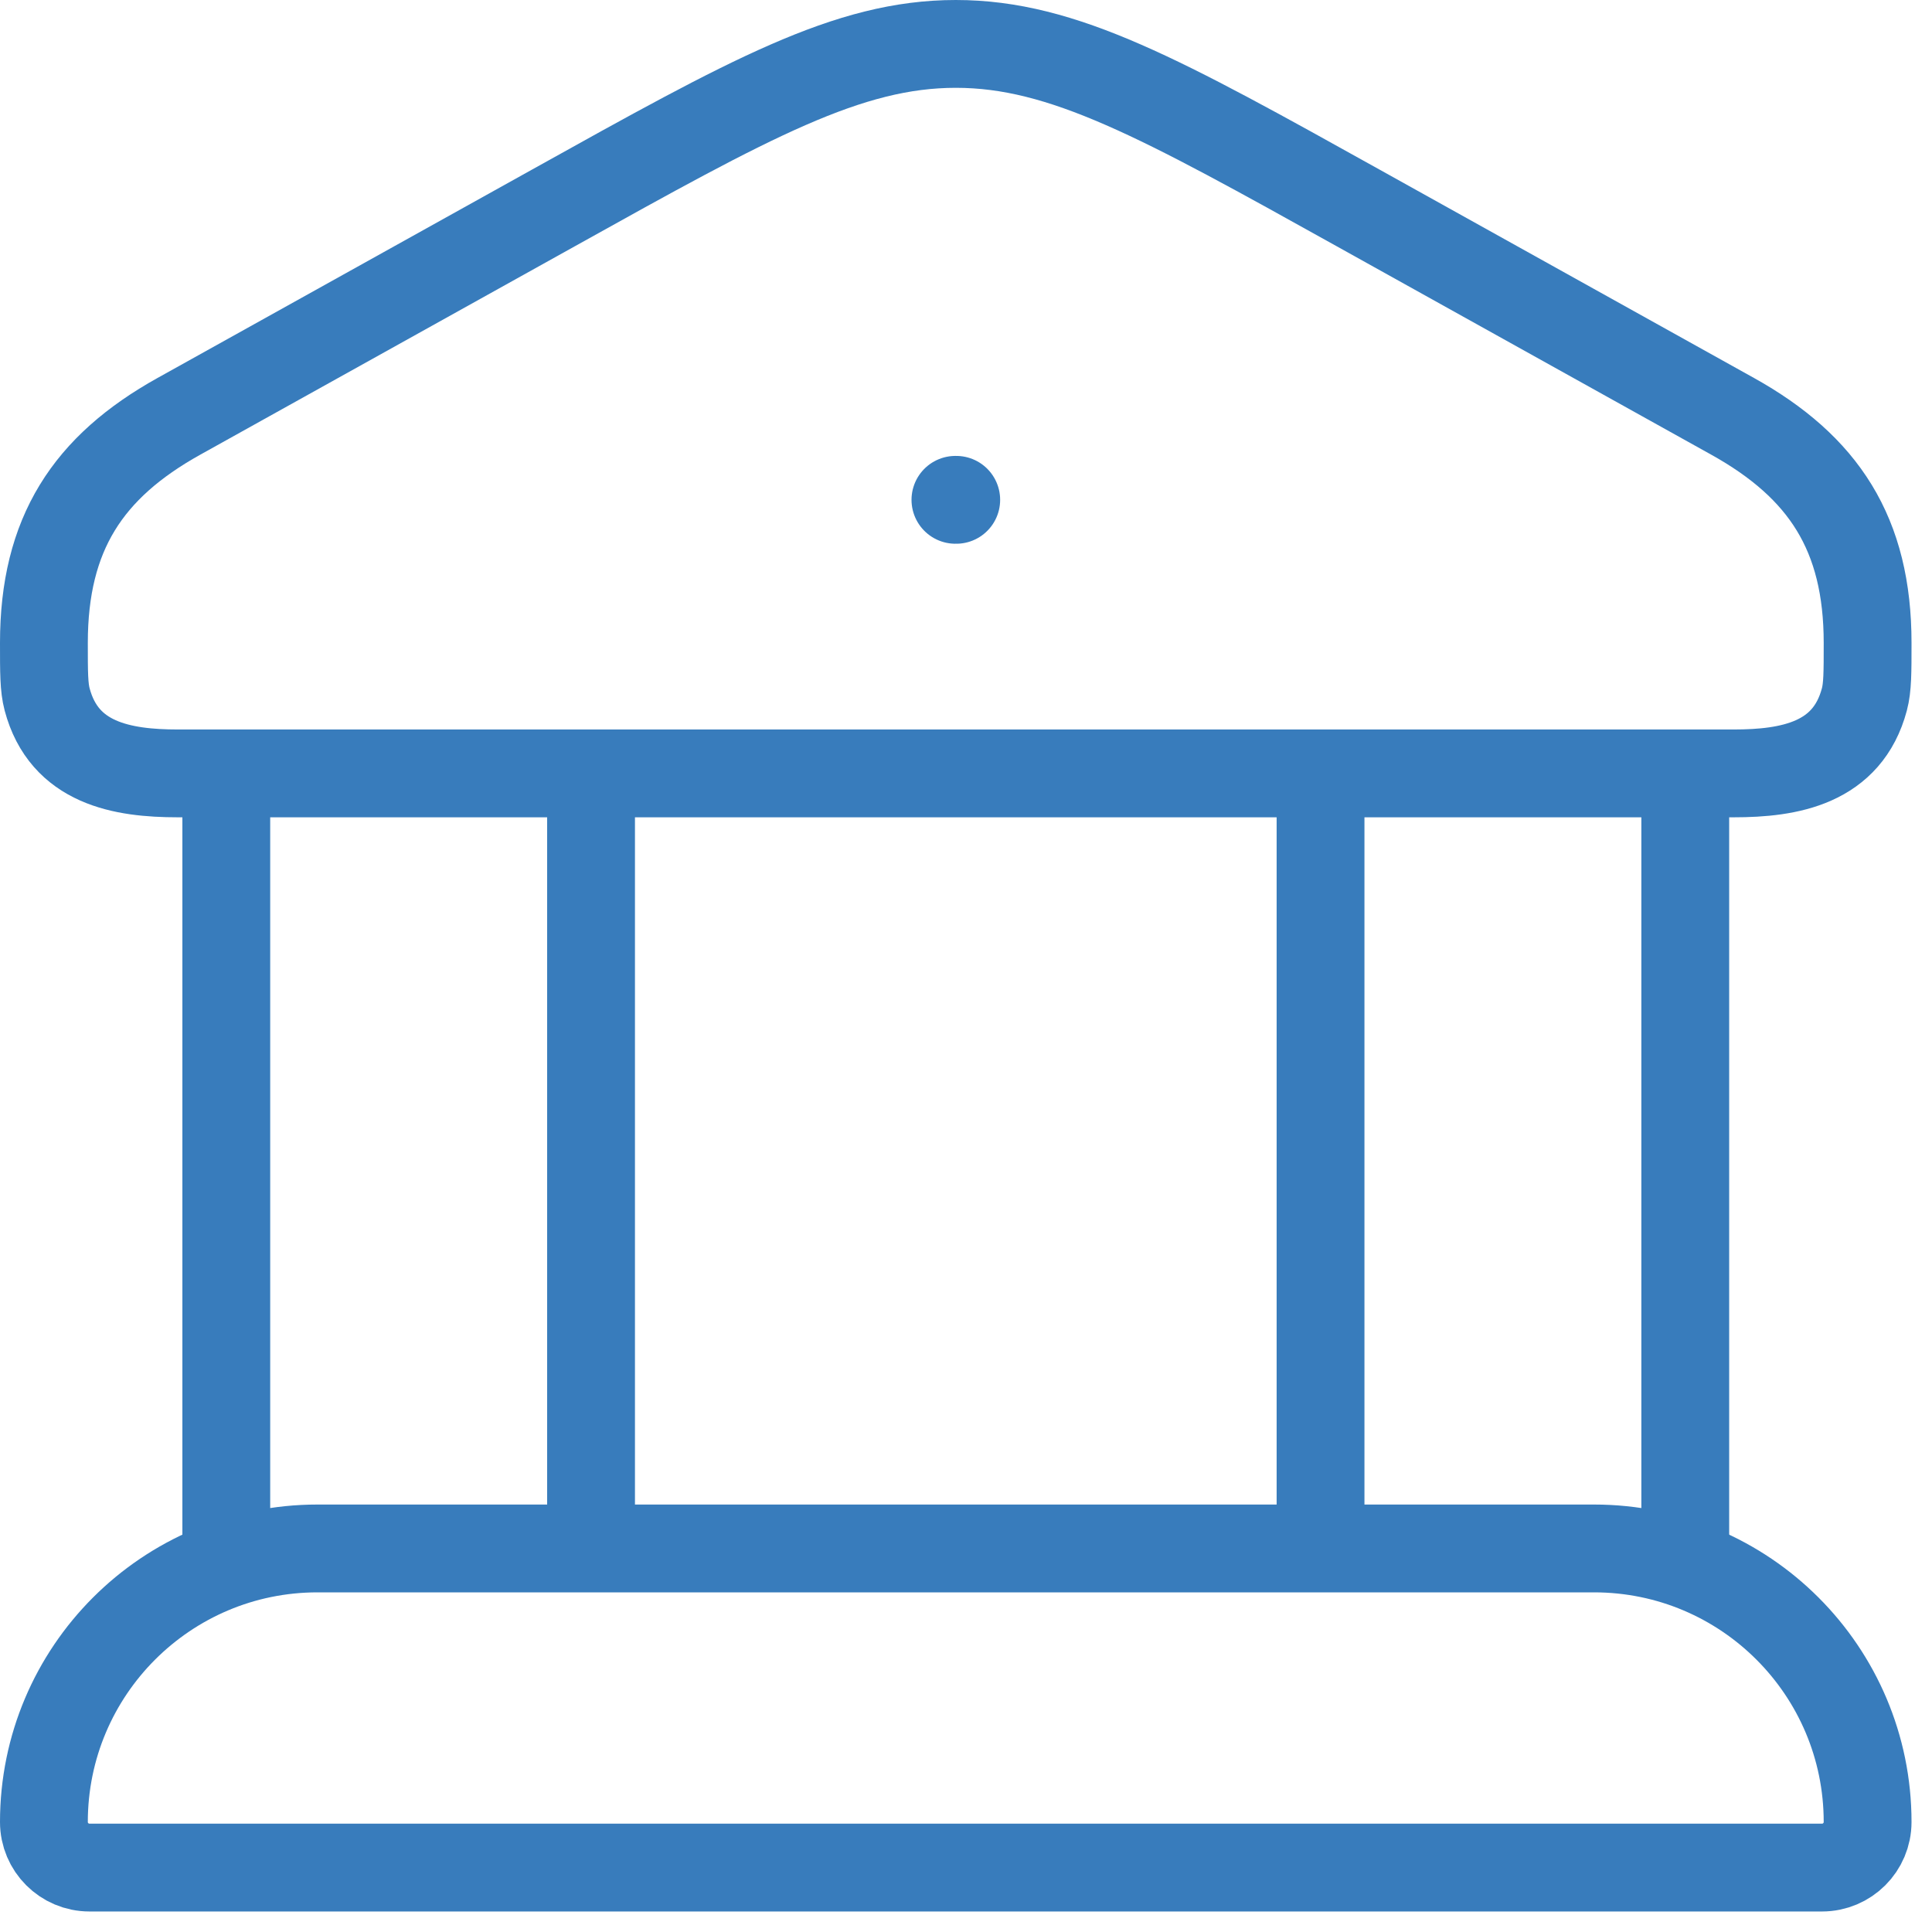 <?xml version="1.0" encoding="UTF-8"?>
<svg xmlns="http://www.w3.org/2000/svg" width="55" height="55" viewBox="0 0 55 55" fill="none">
  <path d="M1.25 18.302C1.25 15.197 2.502 13.294 5.093 11.852L15.761 5.916C21.35 2.805 24.145 1.25 27.209 1.25C30.272 1.25 33.067 2.805 38.657 5.916L49.324 11.852C51.915 13.294 53.167 15.197 53.167 18.302C53.167 19.144 53.167 19.565 53.075 19.911C52.592 21.73 50.944 22.017 49.353 22.017H5.064C3.473 22.017 1.825 21.73 1.342 19.911C1.25 19.565 1.25 19.144 1.25 18.302Z" stroke="#387CBC" stroke-width="2.5"></path>
  <path d="M27.199 14.229H27.222" stroke="#387CBC" stroke-width="2.5" stroke-linecap="round" stroke-linejoin="round"></path>
  <path d="M6.442 22.018V44.082M16.826 22.018V44.082" stroke="#387CBC" stroke-width="2.5"></path>
  <path d="M37.593 22.018V44.082M47.976 22.018V44.082" stroke="#387CBC" stroke-width="2.5"></path>
  <path d="M45.379 44.081H9.038C4.737 44.081 1.25 47.568 1.25 51.869C1.25 52.585 1.831 53.166 2.548 53.166H51.869C52.586 53.166 53.167 52.585 53.167 51.869C53.167 47.568 49.68 44.081 45.379 44.081Z" stroke="#387CBC" stroke-width="2.5"></path>
</svg>
